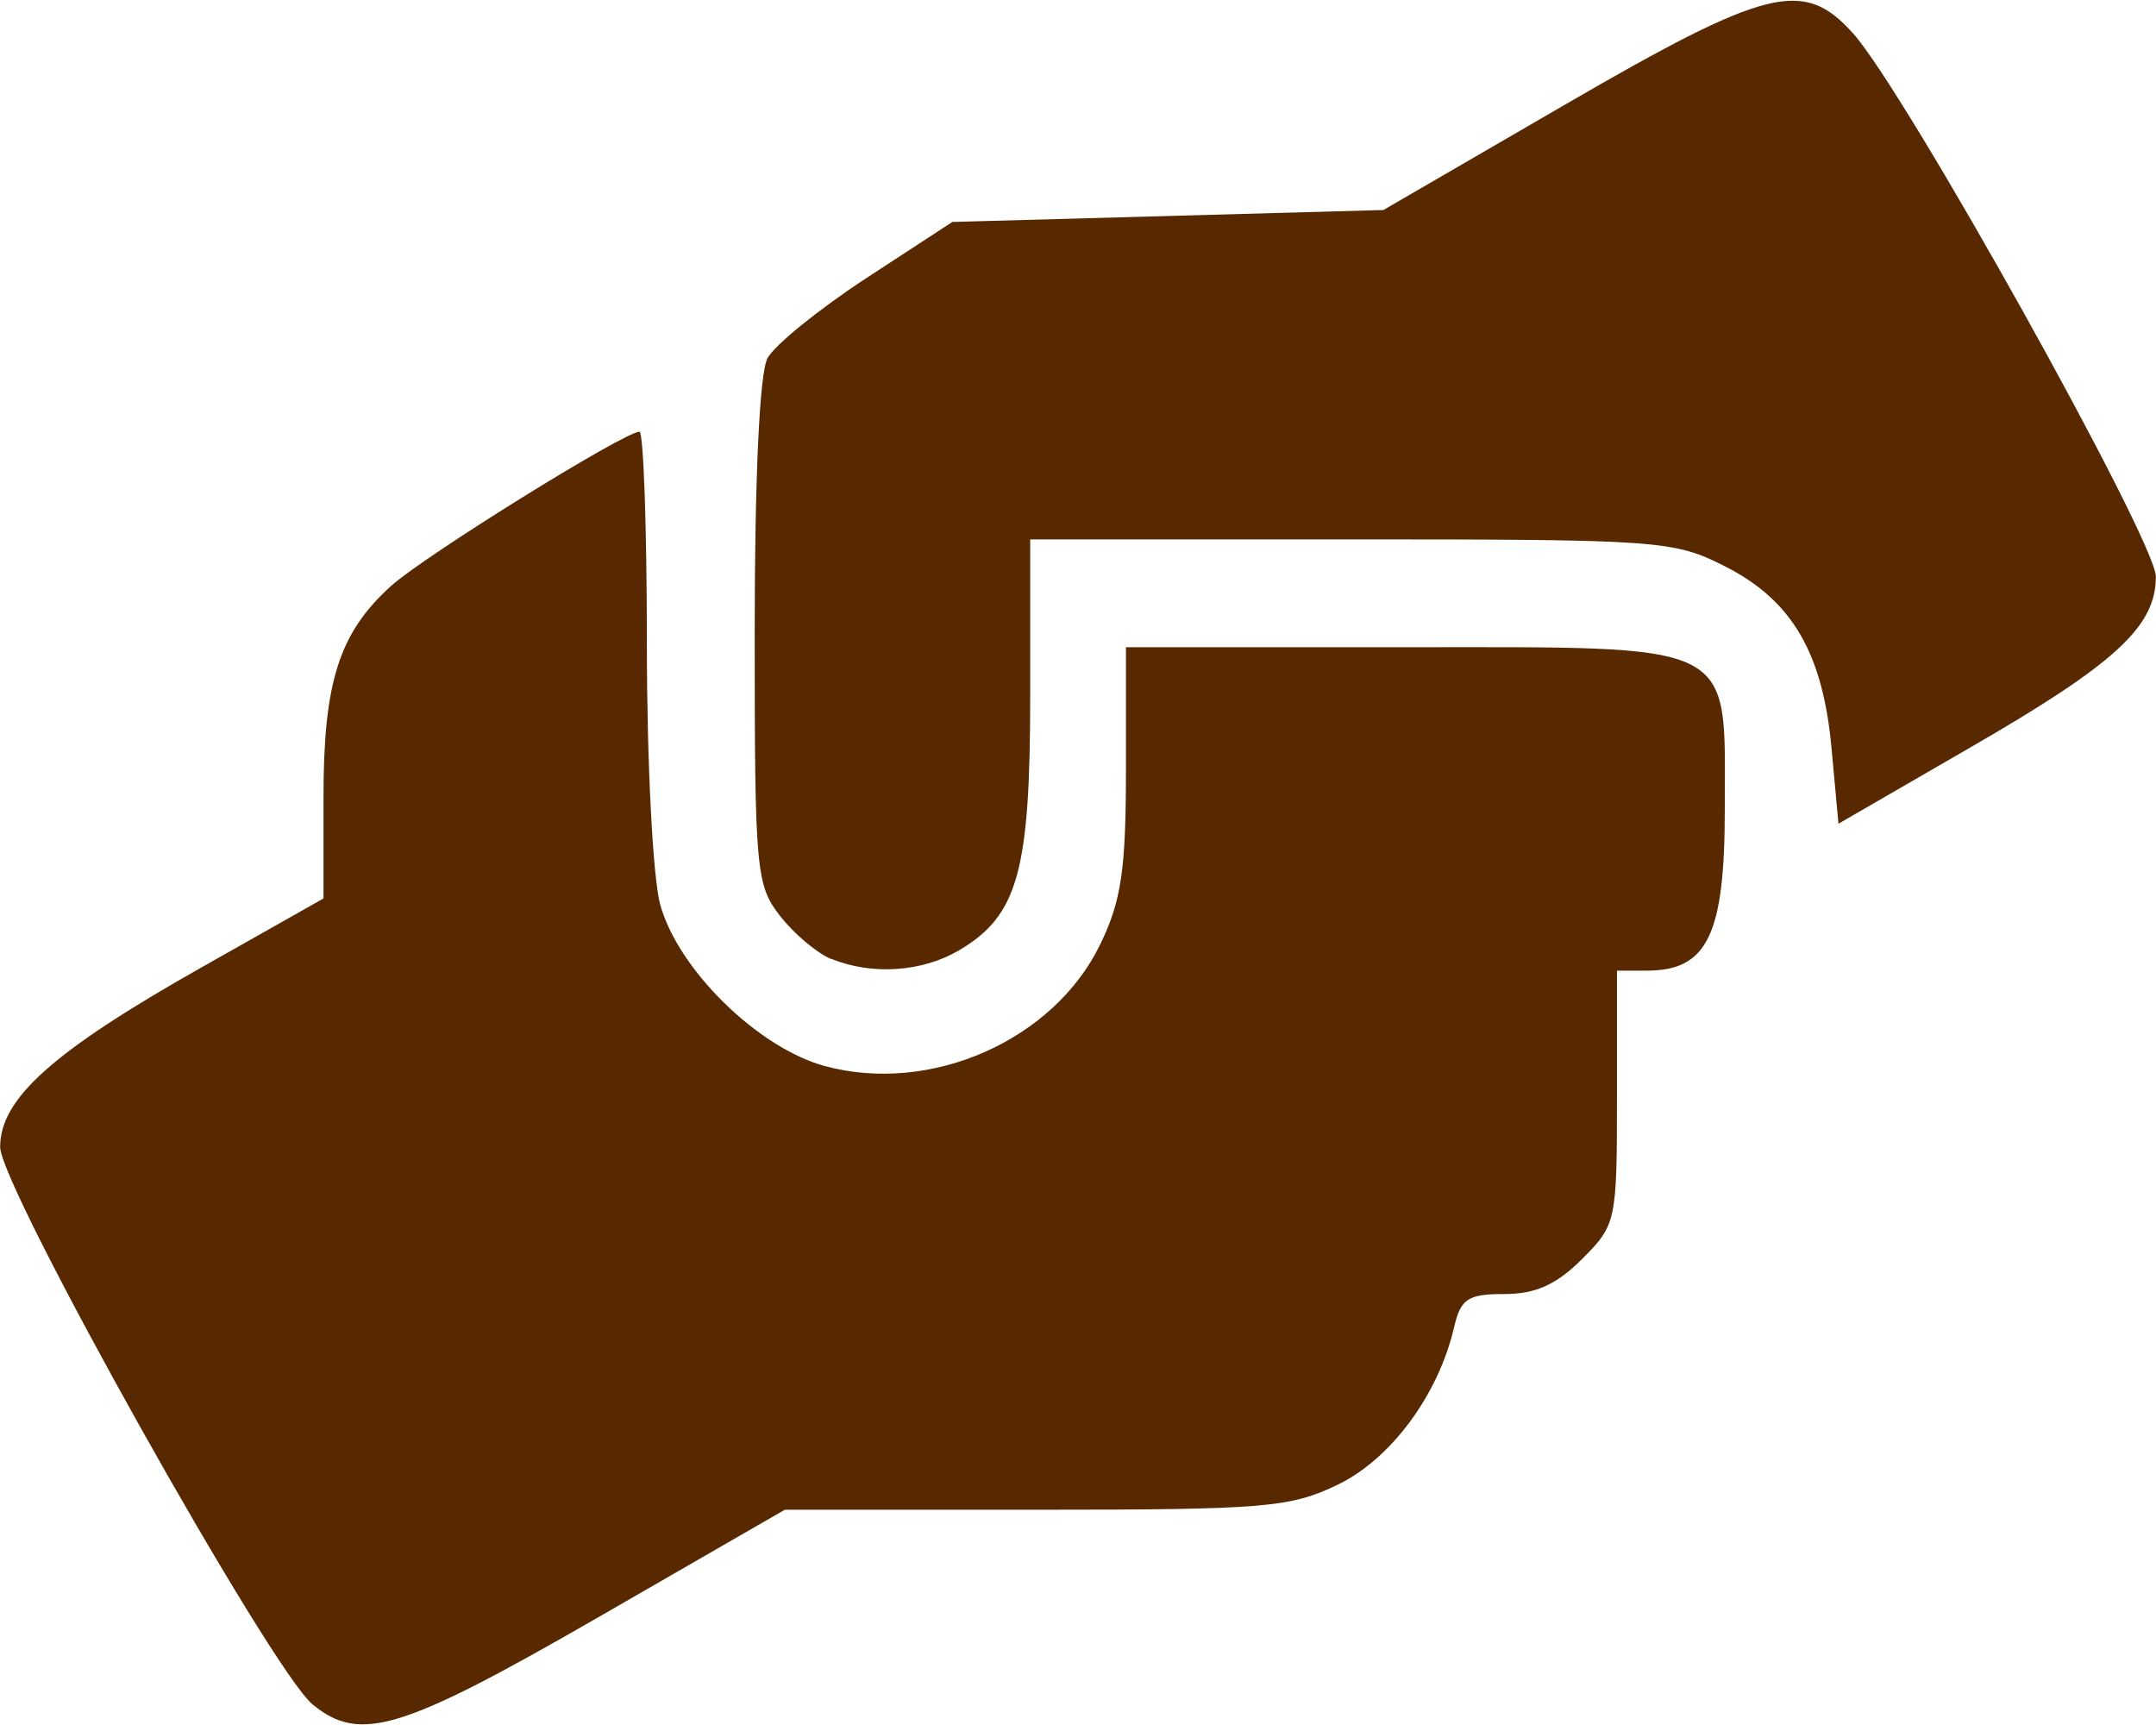 <?xml version="1.0" encoding="UTF-8" standalone="no"?>
<!-- Created with Inkscape (http://www.inkscape.org/) -->
<svg xmlns:inkscape="http://www.inkscape.org/namespaces/inkscape" xmlns:sodipodi="http://sodipodi.sourceforge.net/DTD/sodipodi-0.dtd" xmlns="http://www.w3.org/2000/svg" xmlns:svg="http://www.w3.org/2000/svg" width="15" height="12" viewBox="0 0 15.175 12.13" version="1.1" id="svg8" inkscape:version="1.1.2 (0a00cf5339, 2022-02-04)" sodipodi:docname="helping_hands2-2bacc.svg">
  <defs id="defs2"/>
  <g inkscape:label="Calque 1" inkscape:groupmode="layer" id="layer1" transform="translate(0,-284.87)">
    <g id="g826" transform="translate(10.691,104.235)">
      <path style="fill:#582900;fill-opacity:1;stroke-width:0.084" d="m -8.491,192.625 c -0.293,-0.24 -2.199,-3.641 -2.199,-3.923 0,-0.341 0.372,-0.673 1.416,-1.263 l 0.86,-0.486 v -0.718 c 0,-0.806 0.111,-1.151 0.474,-1.48 0.233,-0.211 1.644,-1.087 1.75,-1.087 0.028,0 0.052,0.673 0.052,1.496 2.613e-4,0.836 0.042,1.645 0.094,1.833 0.127,0.458 0.69,1.009 1.16,1.136 0.746,0.201 1.61,-0.182 1.937,-0.857 0.149,-0.307 0.181,-0.526 0.181,-1.232 v -0.859 h 1.939 c 2.389,0 2.276,-0.057 2.276,1.138 0,0.885 -0.122,1.138 -0.548,1.138 H 0.69 v 0.892 c 0,0.873 -0.005,0.897 -0.246,1.138 -0.18,0.18 -0.327,0.246 -0.546,0.246 -0.258,0 -0.307,0.033 -0.354,0.232 -0.11,0.476 -0.444,0.928 -0.818,1.109 -0.335,0.162 -0.51,0.177 -2.129,0.177 h -1.764 l -1.317,0.759 c -1.382,0.796 -1.673,0.885 -2.007,0.611 z m 3.65,-5.246 c -0.098,-0.04 -0.259,-0.175 -0.358,-0.301 -0.171,-0.218 -0.18,-0.319 -0.18,-1.994 0,-1.092 0.034,-1.829 0.09,-1.933 0.05,-0.093 0.363,-0.346 0.696,-0.564 l 0.605,-0.395 1.517,-0.042 1.517,-0.042 1.272,-0.738 c 1.431,-0.83 1.685,-0.893 2.033,-0.506 0.368,0.408 2.132,3.572 2.132,3.824 0,0.351 -0.283,0.612 -1.307,1.203 l -0.927,0.536 -0.048,-0.523 C 2.141,185.228 1.923,184.855 1.451,184.616 1.09,184.433 0.993,184.426 -1.182,184.426 h -2.258 v 1.104 c 0,1.233 -0.087,1.543 -0.499,1.787 -0.261,0.154 -0.613,0.178 -0.901,0.061 z" id="path831" inkscape:connector-curvature="0"/>
    </g>
  </g>
</svg>
